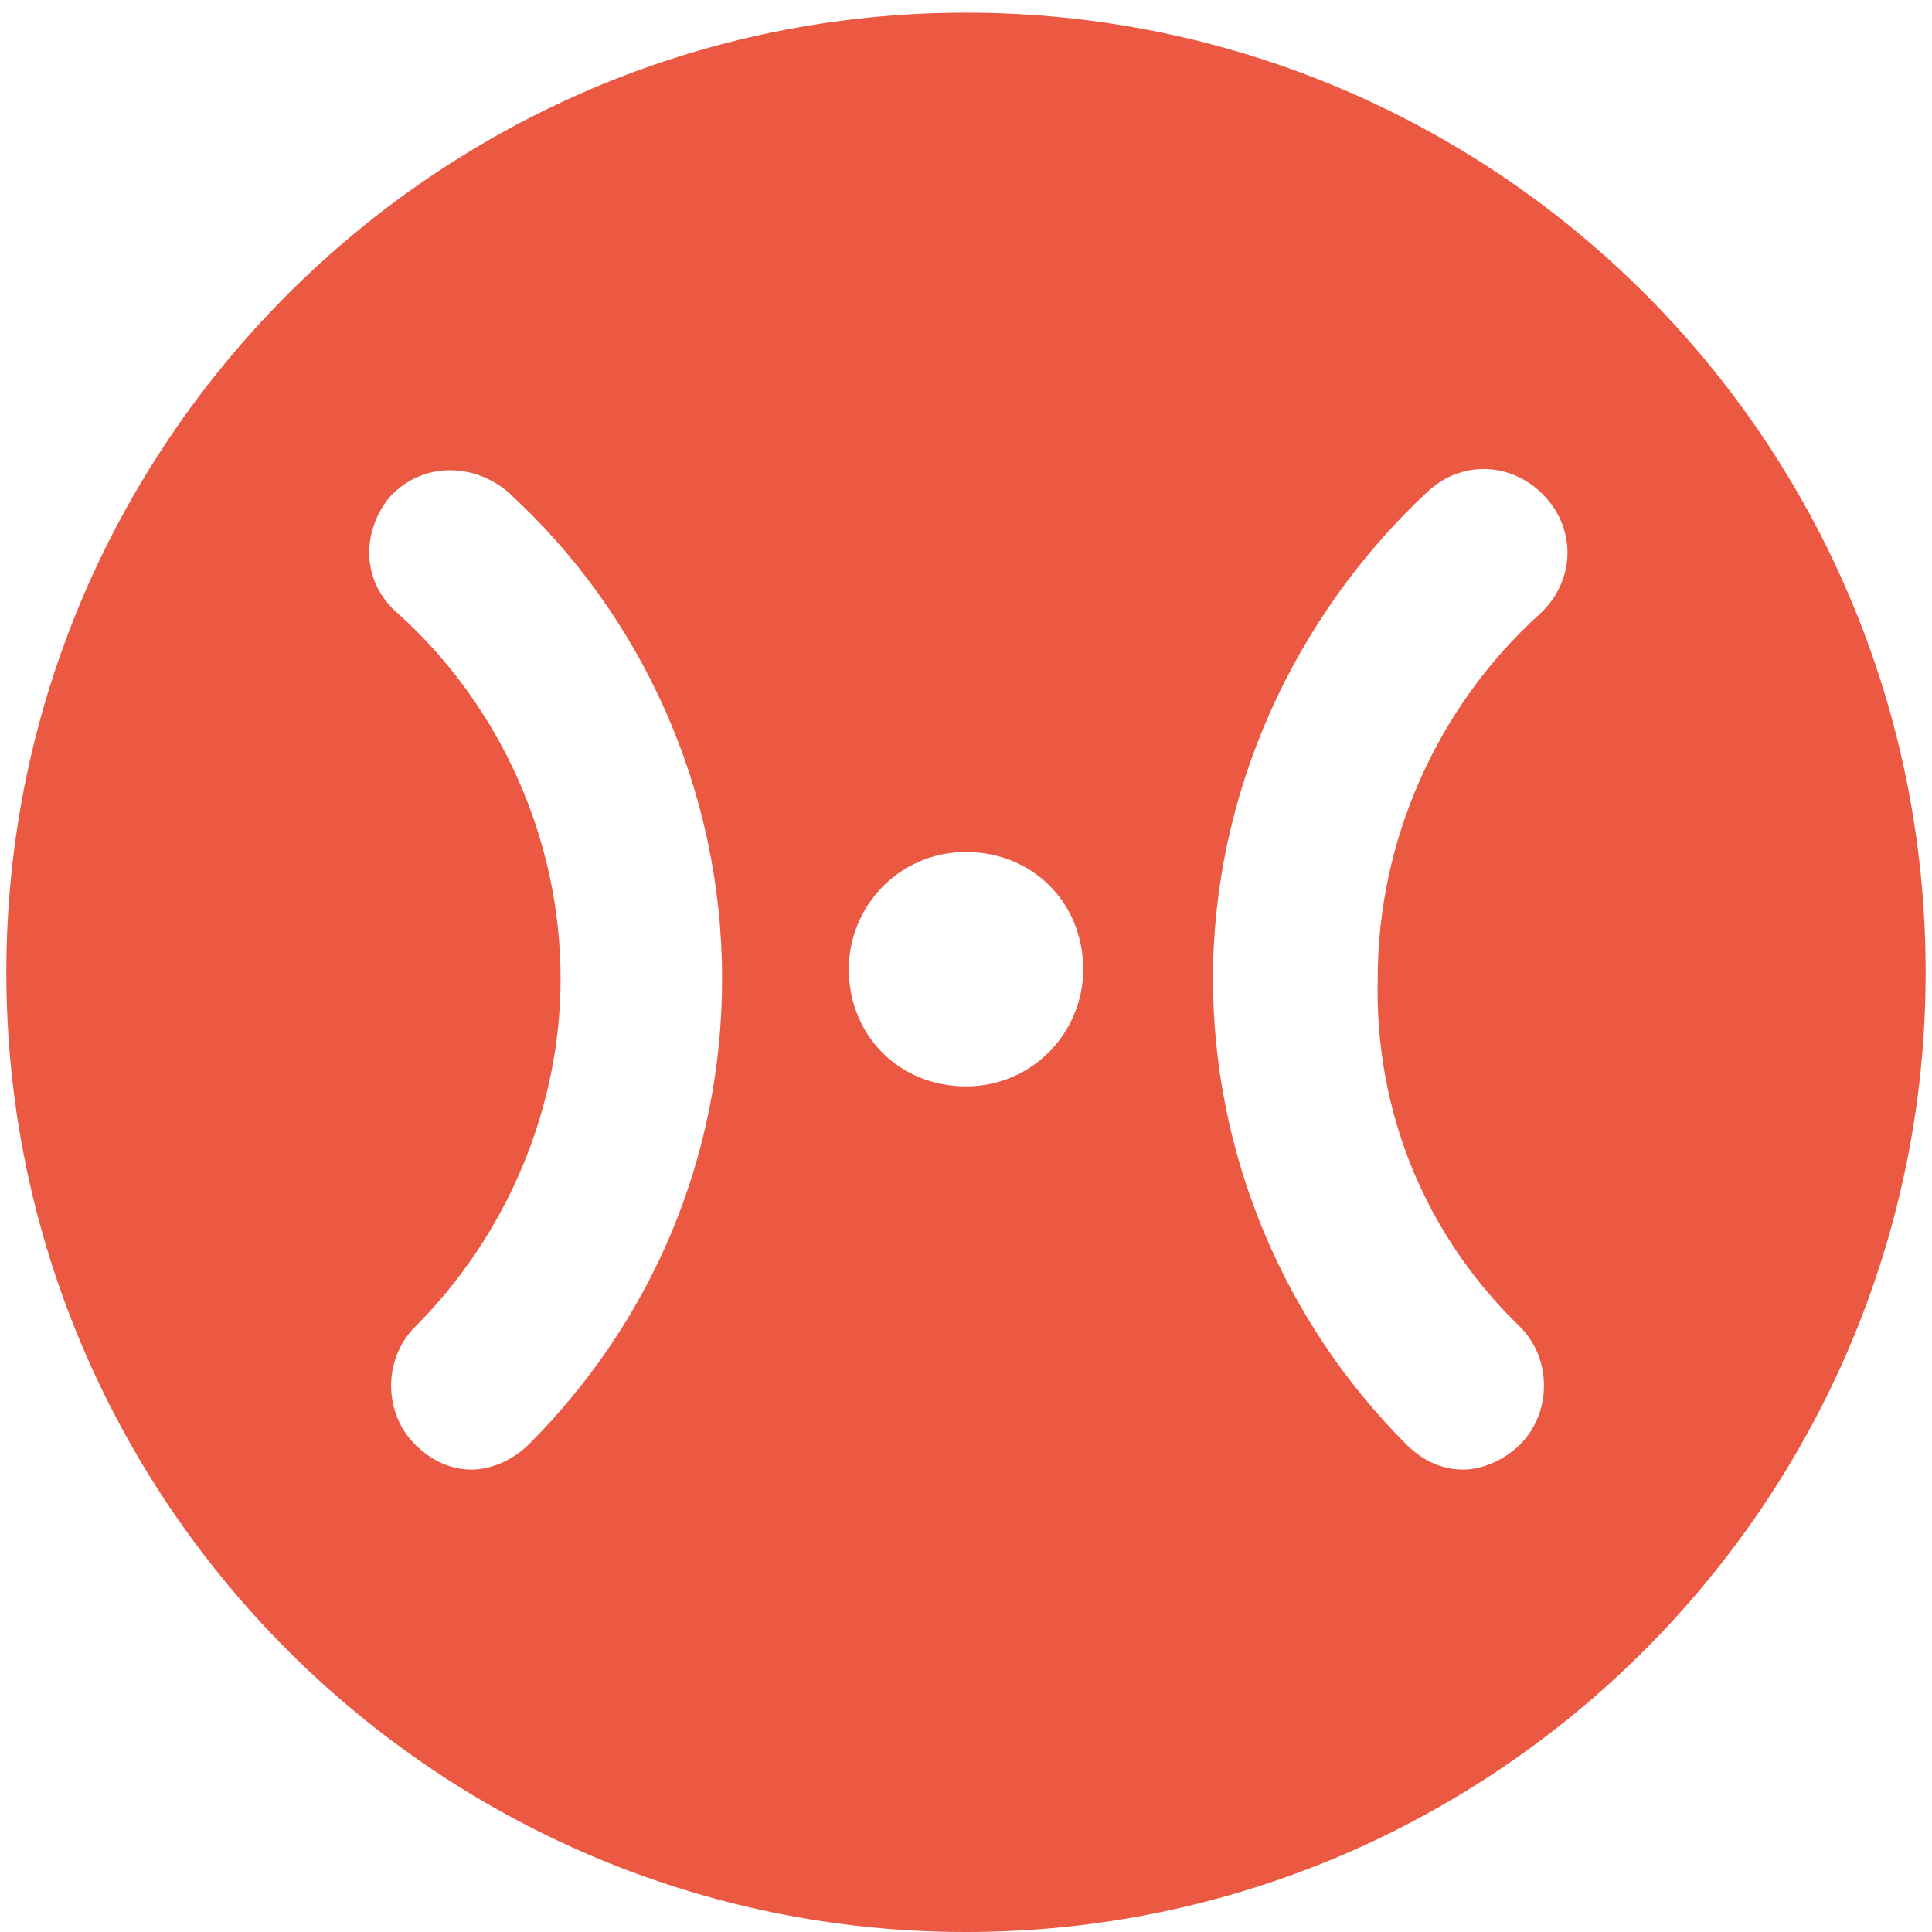 <svg width="32" height="32" viewBox="0 0 32 32" fill="none" xmlns="http://www.w3.org/2000/svg">
<path d="M16 0.21C7.239 0.21 0.105 7.344 0.105 16.105C0.105 24.866 7.239 32 16 32C24.76 32 31.895 24.866 31.895 16.105C31.895 7.292 24.76 0.21 16 0.21ZM6.452 8.236C6.977 7.659 7.816 7.659 8.393 8.131C10.649 10.177 11.96 13.115 11.96 16.21C11.96 19.148 10.806 21.876 8.76 23.922C8.498 24.184 8.131 24.341 7.816 24.341C7.449 24.341 7.134 24.184 6.872 23.922C6.347 23.397 6.347 22.505 6.872 21.98C8.393 20.459 9.285 18.361 9.285 16.21C9.285 13.902 8.288 11.699 6.609 10.177C5.98 9.653 5.98 8.813 6.452 8.236ZM14.059 16.053C14.059 15.004 14.898 14.112 16 14.112C17.101 14.112 17.941 14.951 17.941 16.053C17.941 17.102 17.101 17.994 16 17.994C14.898 17.994 14.059 17.154 14.059 16.053ZM25.18 21.98C25.704 22.505 25.704 23.397 25.18 23.922C24.918 24.184 24.55 24.341 24.236 24.341C23.868 24.341 23.554 24.184 23.291 23.922C21.245 21.876 20.091 19.095 20.091 16.21C20.091 13.167 21.403 10.23 23.659 8.131C24.236 7.607 25.075 7.659 25.6 8.236C26.124 8.813 26.072 9.653 25.495 10.177C23.816 11.699 22.819 13.902 22.819 16.21C22.767 18.413 23.606 20.459 25.18 21.98Z" fill="#EC5942"/>
</svg>
